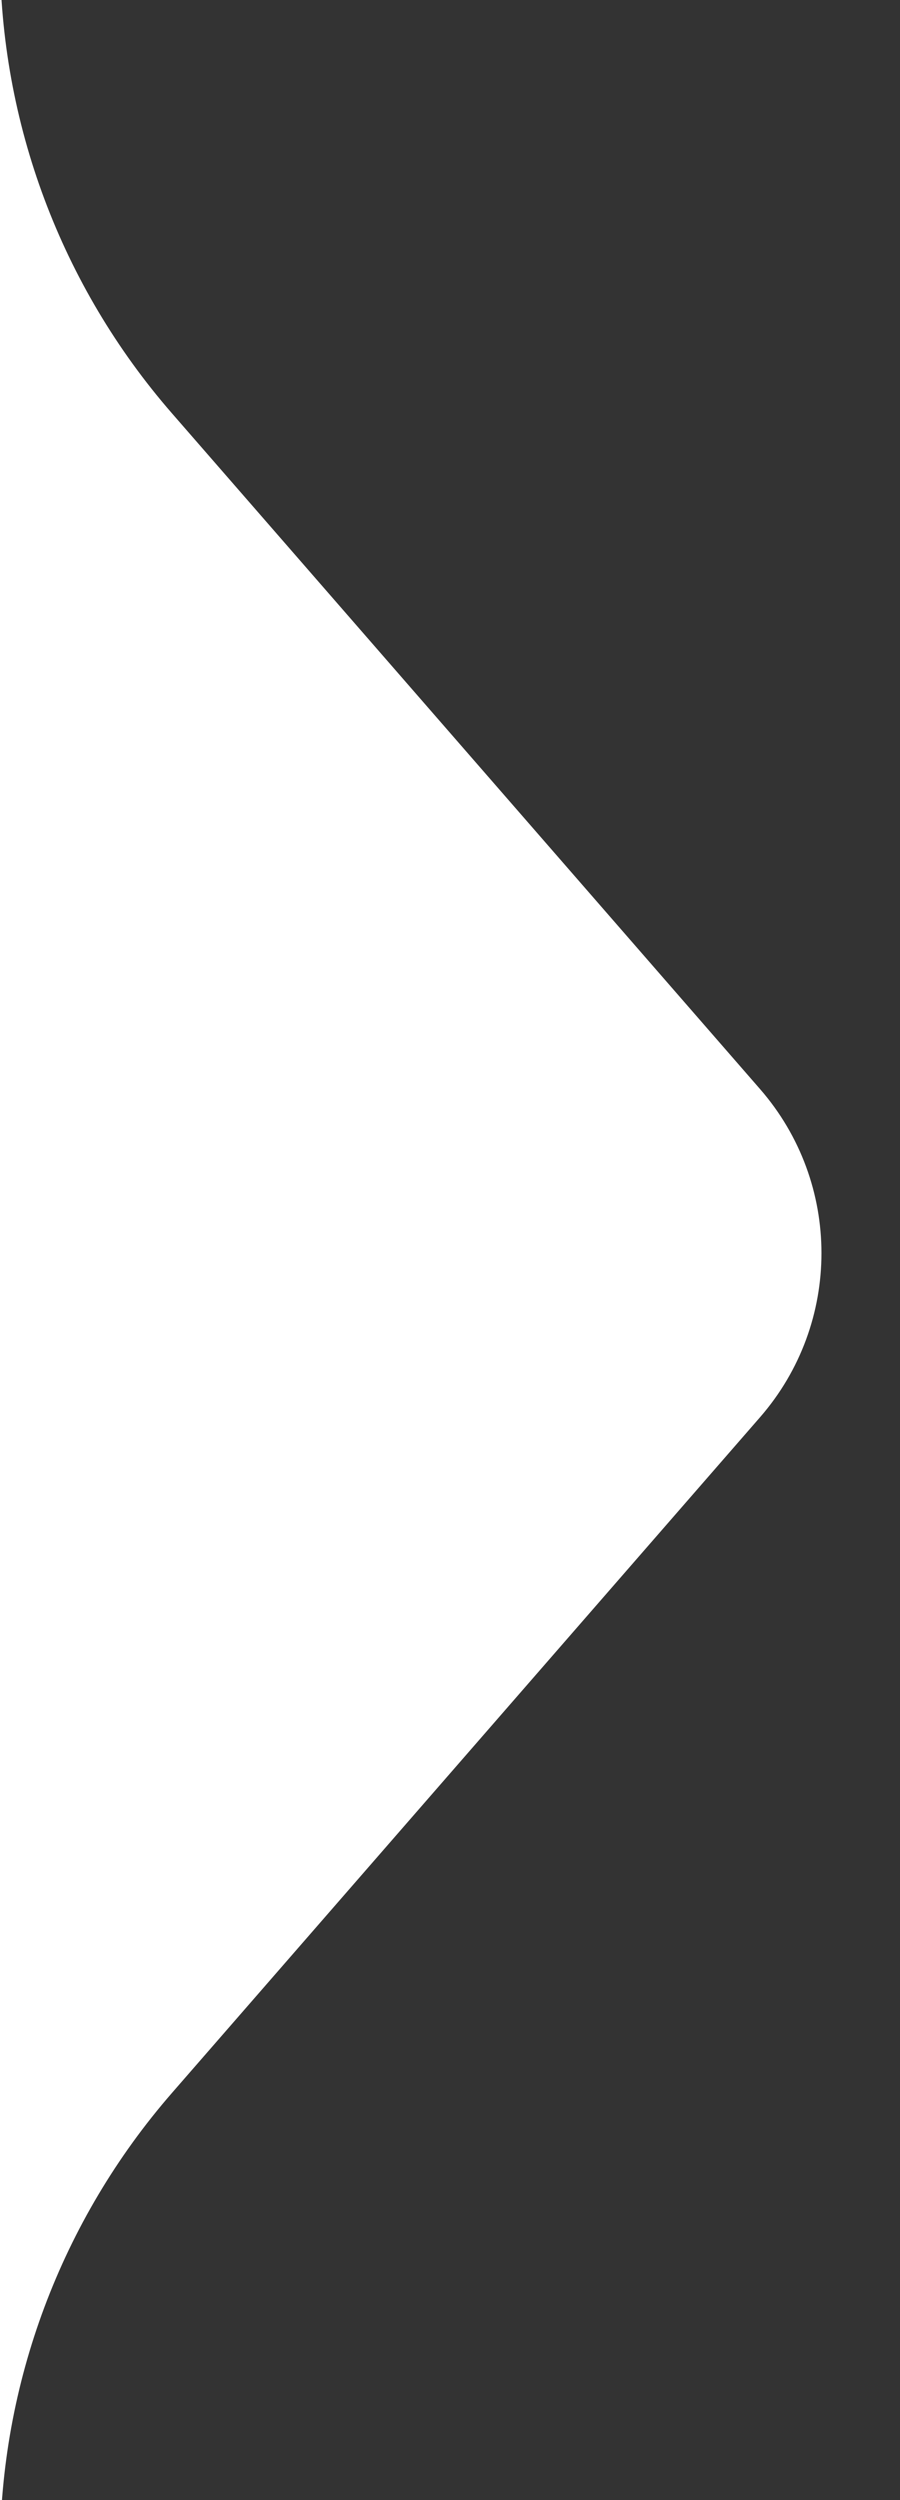 <svg width="18" height="50" viewBox="0 0 18 50" fill="none" xmlns="http://www.w3.org/2000/svg">
<rect x="0" y="0" width="18" height="50" fill="#333333" stroke="none"/>
<g clip-path="url(#clip0_6514_21927)">
<path d="M0 -28V72V51.047C0 47.669 1.222 44.404 3.44 41.855L15.2 28.344C16.839 26.462 16.839 23.66 15.2 21.779L3.44 8.267C1.222 5.719 0 2.454 0 -0.925V-28Z" fill="white"/>
</g>
<defs>
<clipPath id="clip0_6514_21927">
<rect width="18" height="50" fill="white"/>
</clipPath>
</defs>
</svg>
